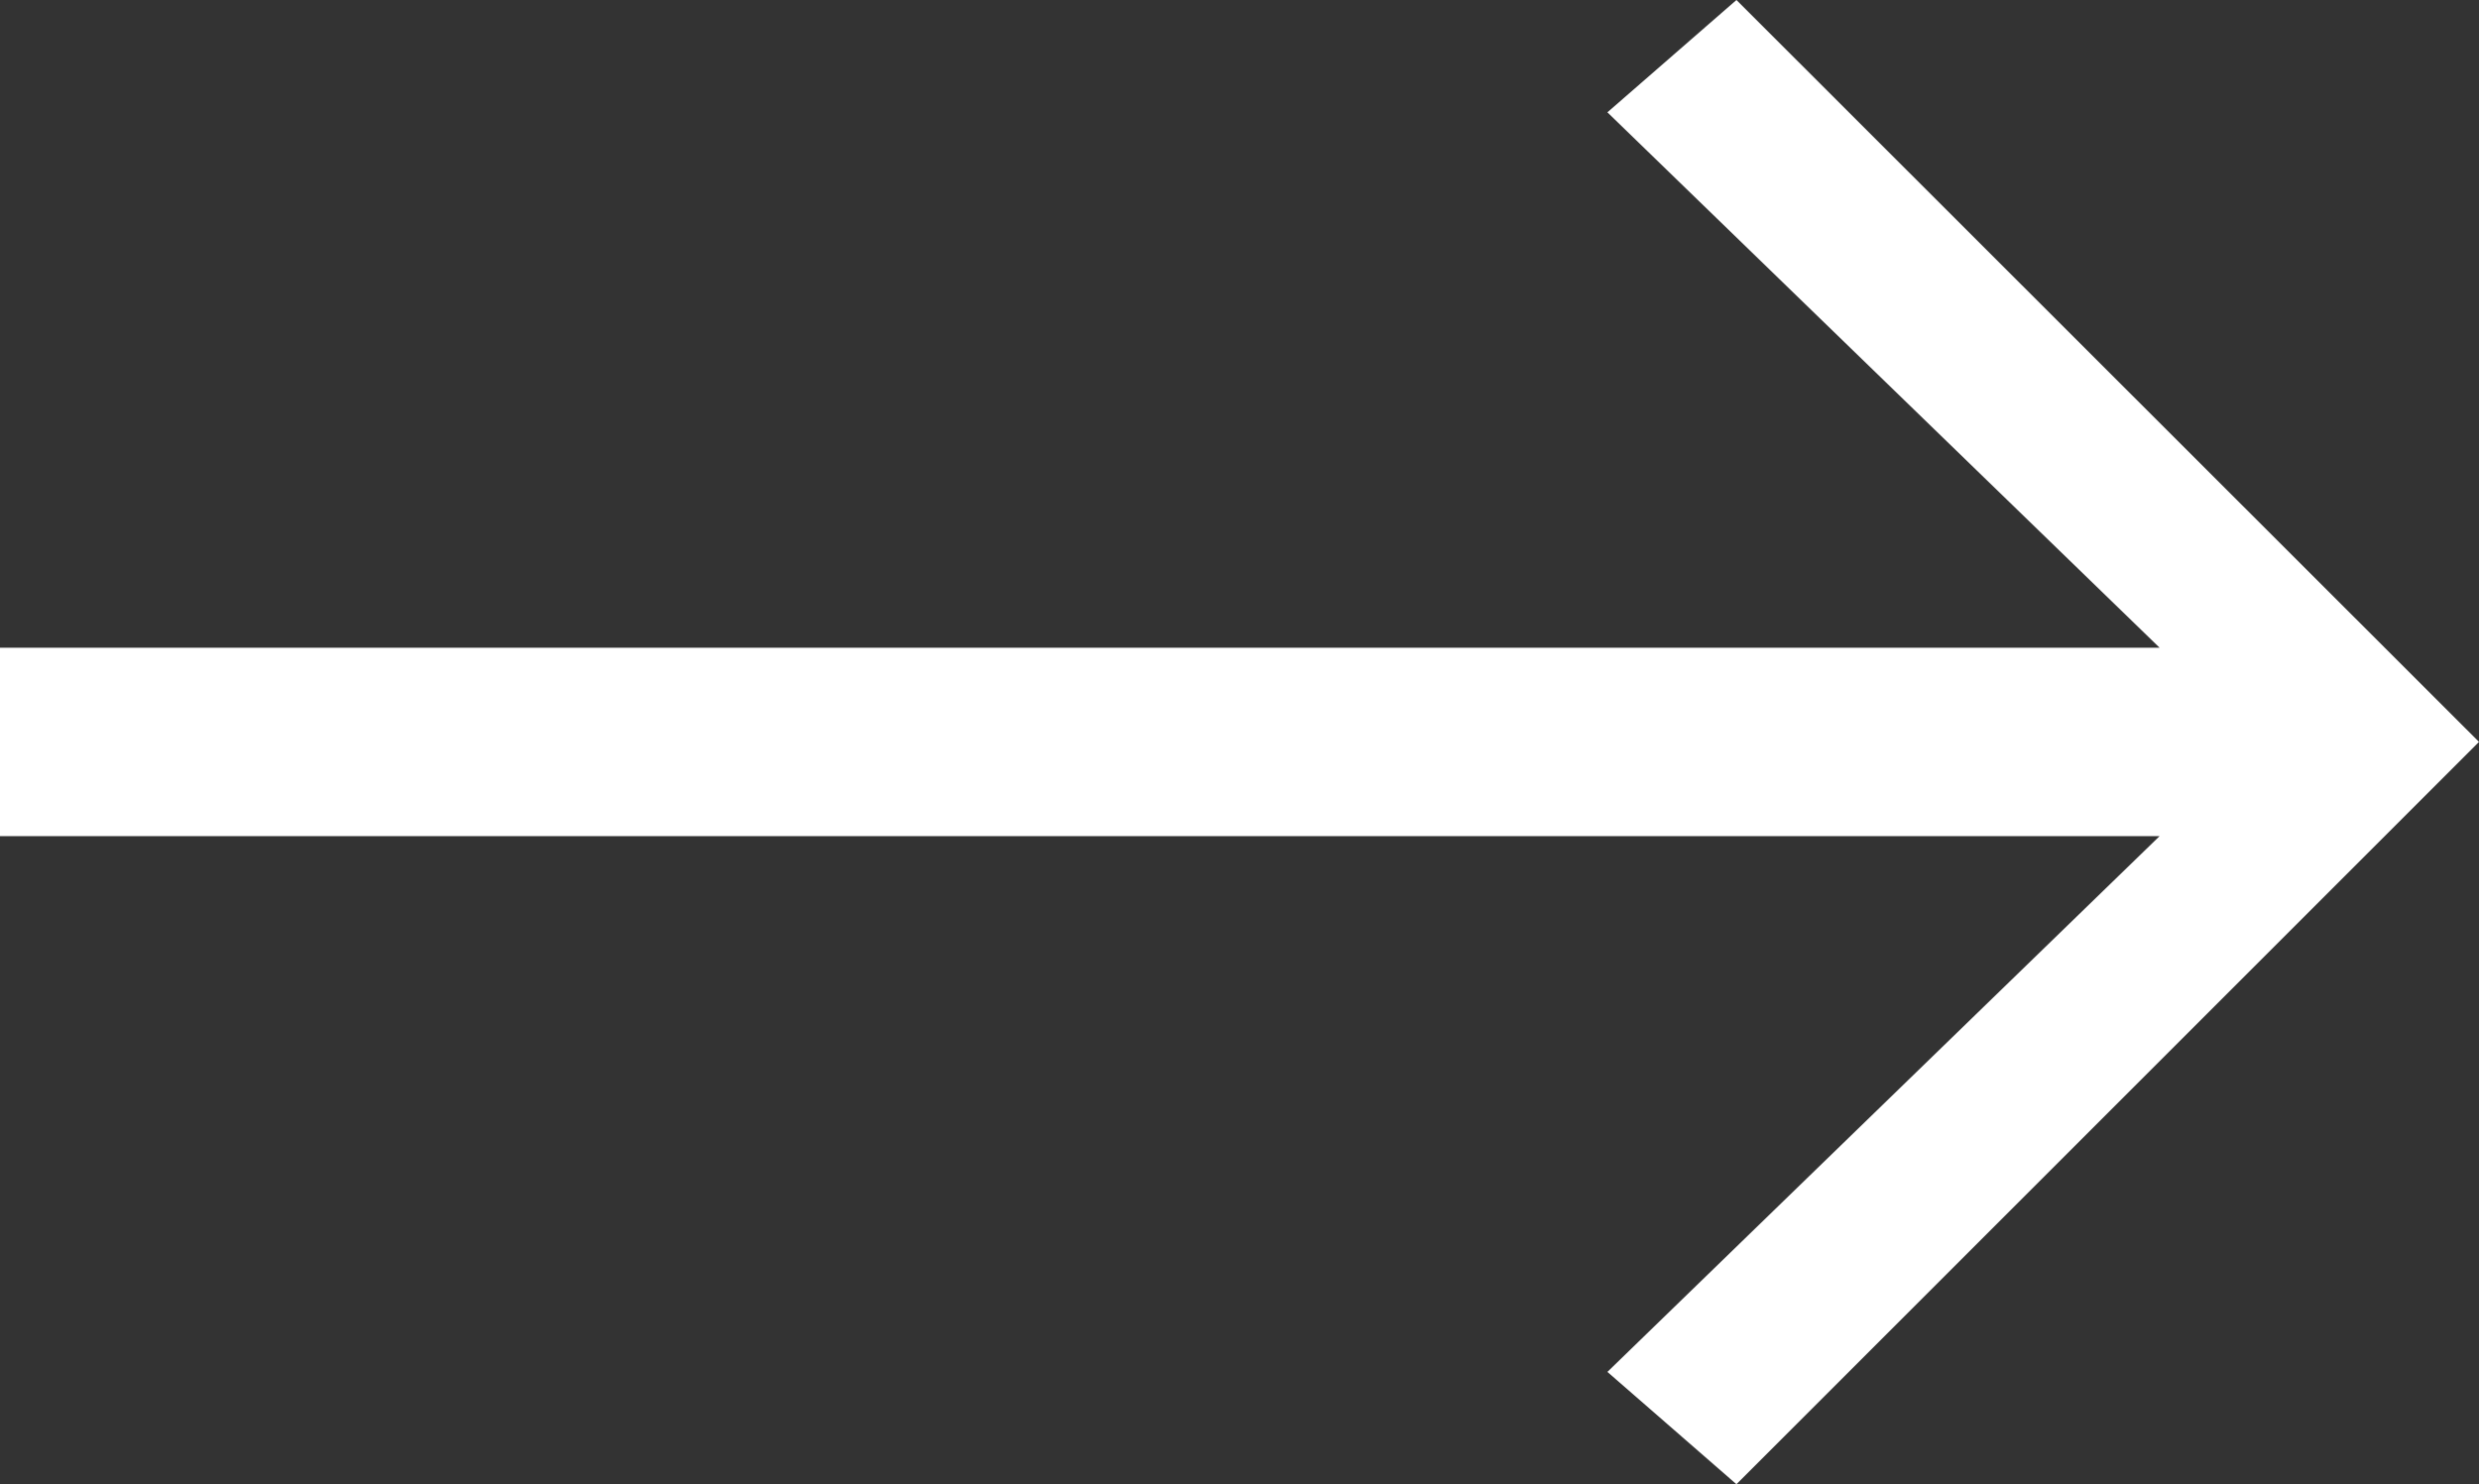 <?xml version="1.0" encoding="UTF-8" standalone="no"?>
<svg
   xmlns:dc="http://purl.org/dc/elements/1.1/"
   xmlns:cc="http://creativecommons.org/ns#"
   xmlns:rdf="http://www.w3.org/1999/02/22-rdf-syntax-ns#"
   xmlns:svg="http://www.w3.org/2000/svg"
   xmlns="http://www.w3.org/2000/svg"
   xmlns:sodipodi="http://sodipodi.sourceforge.net/DTD/sodipodi-0.dtd"
   xmlns:inkscape="http://www.inkscape.org/namespaces/inkscape"
   version="1.1"
   id="icon"
   x="0px"
   y="0px"
   viewBox="0 0 56.02 33.55"
   enable-background="new 0 0 64 64"
   xml:space="preserve"
   sodipodi:docname="new-arrow-right.svg"
   width="56.02"
   height="33.55"
   inkscape:version="1.0.2-2 (e86c870879, 2021-01-15)"><rect x="0" y="0" width="56.02" height="33.55" fill="#333333" stroke="none"/><defs
   id="defs11" /><sodipodi:namedview
   pagecolor="#ffffff"
   bordercolor="#666666"
   borderopacity="1"
   objecttolerance="10"
   gridtolerance="10"
   guidetolerance="10"
   inkscape:pageopacity="0"
   inkscape:pageshadow="2"
   inkscape:window-width="1920"
   inkscape:window-height="1017"
   id="namedview9"
   showgrid="false"
   fit-margin-top="0"
   fit-margin-left="0"
   fit-margin-right="0"
   fit-margin-bottom="0"
   inkscape:zoom="13.28125"
   inkscape:cx="27.409706"
   inkscape:cy="17.989706"
   inkscape:window-x="1912"
   inkscape:window-y="-8"
   inkscape:window-maximized="1"
   inkscape:current-layer="g6"
   inkscape:document-rotation="0" />
<g
   id="g6"
   style="fill:#000000"
   transform="translate(-4.59,-14.01)">
	<path
   id="polygon2"
   style="fill:#ffffff"
   transform="rotate(90,27.405,37.185)"
   d="M 6.769,23.676 18.871,11.198 V 60 h 4.259 V 11.198 L 35.241,23.676 37.78,20.76 21,3.98 4.23,20.76 Z"
   sodipodi:nodetypes="cccccccccc" />
	
</g>
</svg>

